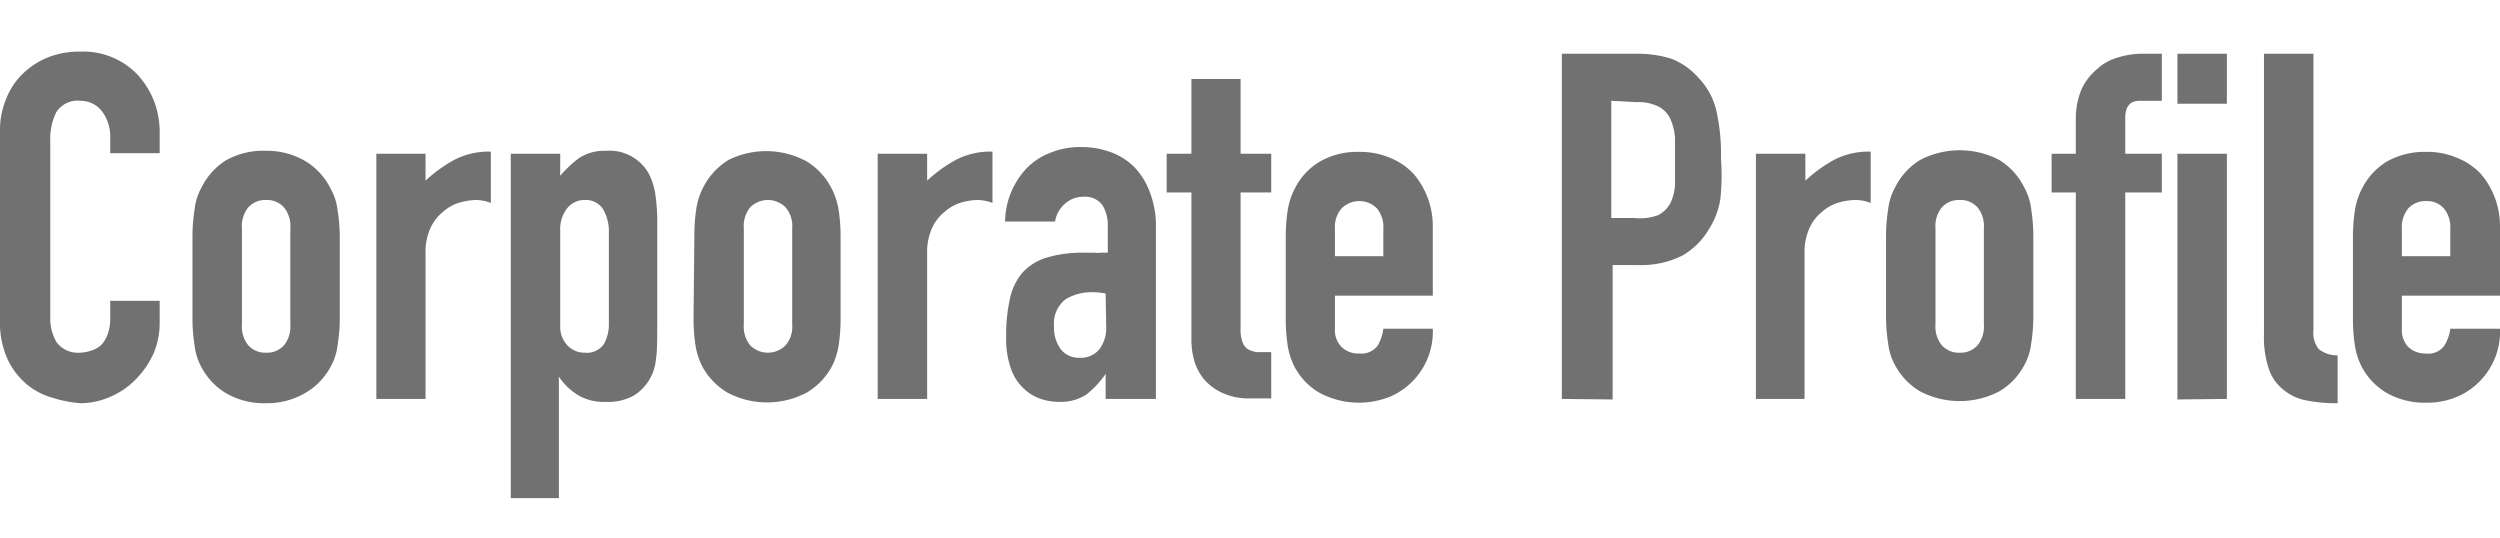 <svg xmlns="http://www.w3.org/2000/svg" viewBox="0 0 93 20"><defs><style>.cls-1{fill:none;}.cls-2{fill:#727171;}</style></defs><g id="レイヤー_2" data-name="レイヤー 2"><g id="_1124_グロナビ_英語常時表記_" data-name="★1124_グロナビ（英語常時表記）"><rect class="cls-1" width="93" height="20"/><path class="cls-2" d="M5.94,11.19V12a2.88,2.88,0,0,1-.22,1.13,3.3,3.3,0,0,1-.63.94,2.88,2.88,0,0,1-.92.66A2.79,2.79,0,0,1,3,15,4.41,4.41,0,0,1,2,14.81a2.59,2.59,0,0,1-1-.51,2.73,2.73,0,0,1-.71-.92A3.26,3.26,0,0,1,0,11.93V4.87A3,3,0,0,1,.22,3.7a2.68,2.68,0,0,1,.61-.94,2.9,2.9,0,0,1,.94-.62A3.19,3.19,0,0,1,3,1.92a2.79,2.79,0,0,1,2.1.84,3.16,3.16,0,0,1,.63,1A3.28,3.28,0,0,1,5.94,5V5.7H4.1V5.09a1.53,1.53,0,0,0-.3-.94A1,1,0,0,0,3,3.75a.94.94,0,0,0-.91.43,2.26,2.26,0,0,0-.22,1.07V11.8a1.75,1.75,0,0,0,.24.94,1,1,0,0,0,.87.38,1.46,1.46,0,0,0,.39-.07,1.06,1.06,0,0,0,.39-.21A1.21,1.21,0,0,0,4,12.45a1.67,1.67,0,0,0,.1-.63v-.63Z"/><path class="cls-2" d="M7.16,8.78a6.53,6.53,0,0,1,.08-1,2.19,2.19,0,0,1,.27-.83,2.47,2.47,0,0,1,.92-1A2.83,2.83,0,0,1,9.9,5.61,2.81,2.81,0,0,1,11.37,6a2.47,2.47,0,0,1,.92,1,2.19,2.19,0,0,1,.27.83,6.53,6.53,0,0,1,.08,1v3a6.43,6.43,0,0,1-.08,1,2.19,2.19,0,0,1-.27.83,2.47,2.47,0,0,1-.92.95A2.81,2.81,0,0,1,9.9,15a2.83,2.83,0,0,1-1.47-.36,2.47,2.47,0,0,1-.92-.95,2.19,2.19,0,0,1-.27-.83,6.43,6.43,0,0,1-.08-1ZM9,12.07a1.1,1.1,0,0,0,.24.78.85.85,0,0,0,.66.27.84.84,0,0,0,.66-.27,1.1,1.1,0,0,0,.24-.78V8.49a1.1,1.1,0,0,0-.24-.78.84.84,0,0,0-.66-.27.85.85,0,0,0-.66.27A1.1,1.1,0,0,0,9,8.49Z"/><path class="cls-2" d="M14,14.84V5.72h1.83v1a5.28,5.28,0,0,1,1.1-.79,2.81,2.81,0,0,1,1.33-.29V7.55a1.51,1.51,0,0,0-.56-.11,2.49,2.49,0,0,0-.62.1,1.64,1.64,0,0,0-.6.34,1.72,1.72,0,0,0-.47.61,2.14,2.14,0,0,0-.18.93v5.42Z"/><path class="cls-2" d="M19,18.53V5.72h1.84v.82a4.3,4.3,0,0,1,.7-.66,1.72,1.72,0,0,1,1-.27,1.67,1.67,0,0,1,1.6.86,2.52,2.52,0,0,1,.24.76,7.72,7.72,0,0,1,.07,1.2v3.48c0,.67,0,1.16-.05,1.46a1.77,1.77,0,0,1-.83,1.35,2,2,0,0,1-1.05.23,1.9,1.9,0,0,1-1-.24,2.31,2.31,0,0,1-.73-.7h0v4.52Zm3.65-9.84a1.69,1.69,0,0,0-.21-.9.76.76,0,0,0-.69-.35.81.81,0,0,0-.66.32,1.25,1.25,0,0,0-.25.82v3.55a1,1,0,0,0,.26.71.87.87,0,0,0,.65.28.77.77,0,0,0,.72-.33,1.51,1.51,0,0,0,.18-.75Z"/><path class="cls-2" d="M25.83,8.78a6.58,6.58,0,0,1,.07-1,2.61,2.61,0,0,1,.27-.83,2.57,2.57,0,0,1,.93-1A3.16,3.16,0,0,1,30,6a2.49,2.49,0,0,1,.93,1,2.61,2.61,0,0,1,.27.83,6.58,6.58,0,0,1,.07,1v3a6.5,6.5,0,0,1-.07,1,2.61,2.61,0,0,1-.27.83,2.49,2.49,0,0,1-.93.95,3.16,3.16,0,0,1-2.93,0,2.57,2.57,0,0,1-.93-.95,2.61,2.61,0,0,1-.27-.83,6.5,6.5,0,0,1-.07-1Zm1.84,3.29a1.1,1.1,0,0,0,.24.78.93.93,0,0,0,1.31,0,1.06,1.06,0,0,0,.25-.78V8.49a1.06,1.06,0,0,0-.25-.78.93.93,0,0,0-1.31,0,1.1,1.1,0,0,0-.24.78Z"/><path class="cls-2" d="M32.65,14.84V5.72h1.84v1a5.28,5.28,0,0,1,1.1-.79,2.81,2.81,0,0,1,1.33-.29V7.55a1.55,1.55,0,0,0-.56-.11,2.42,2.42,0,0,0-.62.1,1.64,1.64,0,0,0-.6.34,1.61,1.61,0,0,0-.47.61,2.14,2.14,0,0,0-.18.93v5.42Z"/><path class="cls-2" d="M41.13,14.84v-.93h0a3.61,3.61,0,0,1-.72.77,1.76,1.76,0,0,1-1,.27,2.21,2.21,0,0,1-.66-.1,1.69,1.69,0,0,1-.64-.37,1.84,1.84,0,0,1-.49-.73,3.28,3.28,0,0,1-.19-1.23,6.09,6.09,0,0,1,.13-1.36,2.23,2.23,0,0,1,.46-1,2,2,0,0,1,.89-.57,4.64,4.64,0,0,1,1.42-.19h.2l.19,0a.75.75,0,0,0,.22,0l.27,0v-1a1.42,1.42,0,0,0-.2-.77.8.8,0,0,0-.72-.31,1,1,0,0,0-.65.24,1.08,1.08,0,0,0-.39.68H37.39a2.93,2.93,0,0,1,.82-2,2.46,2.46,0,0,1,.87-.56,2.88,2.88,0,0,1,1.13-.21,3.14,3.14,0,0,1,1.08.18,2.41,2.41,0,0,1,.88.54,2.59,2.59,0,0,1,.58.9A3.46,3.46,0,0,1,43,8.49v6.35Zm0-3.92a2.54,2.54,0,0,0-.5-.05,1.85,1.85,0,0,0-1,.27,1.14,1.14,0,0,0-.42,1,1.34,1.34,0,0,0,.25.85.85.85,0,0,0,.7.32.89.89,0,0,0,.73-.31,1.3,1.3,0,0,0,.26-.86Z"/><path class="cls-2" d="M44.32,5.72V2.94h1.83V5.72h1.14V7.16H46.15v5.05a1.39,1.39,0,0,0,.07.51.51.51,0,0,0,.2.27,1,1,0,0,0,.35.11l.52,0v1.72h-.76a2.34,2.34,0,0,1-1.05-.2,2,2,0,0,1-.68-.5,1.92,1.92,0,0,1-.37-.69,2.9,2.9,0,0,1-.11-.75V7.16H43.4V5.72Z"/><path class="cls-2" d="M53.3,11H49.66v1.24a.87.87,0,0,0,.25.67.88.88,0,0,0,.65.24.75.75,0,0,0,.7-.31,1.68,1.68,0,0,0,.2-.61H53.3a2.63,2.63,0,0,1-.74,1.94,2.59,2.59,0,0,1-.86.59,3.11,3.11,0,0,1-2.6-.14,2.42,2.42,0,0,1-.93-.95,2.61,2.61,0,0,1-.27-.83,6.5,6.5,0,0,1-.07-1v-3a6.58,6.58,0,0,1,.07-1,2.61,2.61,0,0,1,.27-.83,2.42,2.42,0,0,1,.93-1,2.8,2.8,0,0,1,1.46-.36,2.88,2.88,0,0,1,1.15.22,2.53,2.53,0,0,1,.87.59,3,3,0,0,1,.72,2ZM49.66,9.53h1.8v-1a1.1,1.1,0,0,0-.24-.78.93.93,0,0,0-1.31,0,1.06,1.06,0,0,0-.25.78Z"/><path class="cls-2" d="M58.1,14.84V2h2.76a4.15,4.15,0,0,1,1.33.19,2.62,2.62,0,0,1,1,.71,2.64,2.64,0,0,1,.65,1.18,7.36,7.36,0,0,1,.18,1.82A8.56,8.56,0,0,1,64,7.39a2.88,2.88,0,0,1-.42,1.12,2.71,2.71,0,0,1-1,1,3.42,3.42,0,0,1-1.65.35h-.94v5ZM59.94,3.75V8.11h.88A1.9,1.9,0,0,0,61.69,8a1.08,1.08,0,0,0,.45-.45,1.78,1.78,0,0,0,.17-.67c0-.26,0-.56,0-.88s0-.58,0-.85a2,2,0,0,0-.17-.72,1,1,0,0,0-.43-.46,1.69,1.69,0,0,0-.83-.17Z"/><path class="cls-2" d="M65.32,14.84V5.72h1.84v1a5.28,5.28,0,0,1,1.1-.79,2.81,2.81,0,0,1,1.33-.29V7.55A1.55,1.55,0,0,0,69,7.44a2.42,2.42,0,0,0-.62.1,1.64,1.64,0,0,0-.6.34,1.61,1.61,0,0,0-.47.61,2.14,2.14,0,0,0-.18.93v5.42Z"/><path class="cls-2" d="M70.16,8.78a6.53,6.53,0,0,1,.08-1,2.19,2.19,0,0,1,.27-.83,2.47,2.47,0,0,1,.92-1,3.18,3.18,0,0,1,2.94,0,2.47,2.47,0,0,1,.92,1,2.19,2.19,0,0,1,.27.83,6.53,6.53,0,0,1,.08,1v3a6.43,6.43,0,0,1-.08,1,2.19,2.19,0,0,1-.27.83,2.47,2.47,0,0,1-.92.95,3.18,3.18,0,0,1-2.94,0,2.47,2.47,0,0,1-.92-.95,2.19,2.19,0,0,1-.27-.83,6.43,6.43,0,0,1-.08-1ZM72,12.07a1.1,1.1,0,0,0,.24.78.85.85,0,0,0,.66.27.84.84,0,0,0,.66-.27,1.1,1.1,0,0,0,.24-.78V8.49a1.1,1.1,0,0,0-.24-.78.84.84,0,0,0-.66-.27.85.85,0,0,0-.66.27,1.1,1.1,0,0,0-.24.78Z"/><path class="cls-2" d="M77.22,14.84V7.16h-.9V5.72h.9V4.47a2.88,2.88,0,0,1,.2-1.12A2.14,2.14,0,0,1,78,2.58a1.87,1.87,0,0,1,.75-.43A3.15,3.15,0,0,1,79.58,2h.84V3.75H79.6q-.54,0-.54.63V5.72h1.36V7.16H79.06v7.68Z"/><path class="cls-2" d="M81,3.86V2h1.84V3.86Zm0,11V5.72h1.84v9.12Z"/><path class="cls-2" d="M84.22,2h1.84V12.27a1,1,0,0,0,.19.71,1.11,1.11,0,0,0,.71.24V15a5.69,5.69,0,0,1-1.14-.1,1.84,1.84,0,0,1-.86-.39,1.63,1.63,0,0,1-.55-.76,3.67,3.67,0,0,1-.19-1.31Z"/><path class="cls-2" d="M93,11H89.35v1.24a.9.9,0,0,0,.24.67.92.92,0,0,0,.66.24.72.72,0,0,0,.69-.31,1.53,1.53,0,0,0,.21-.61H93a2.63,2.63,0,0,1-.74,1.94,2.59,2.59,0,0,1-.86.59,2.79,2.79,0,0,1-1.14.22,2.86,2.86,0,0,1-1.47-.36,2.47,2.47,0,0,1-.92-.95,2.61,2.61,0,0,1-.27-.83,6.5,6.5,0,0,1-.07-1v-3a6.58,6.58,0,0,1,.07-1,2.61,2.61,0,0,1,.27-.83,2.47,2.47,0,0,1,.92-1,2.86,2.86,0,0,1,1.47-.36,2.79,2.79,0,0,1,1.14.22,2.48,2.48,0,0,1,.88.59,3,3,0,0,1,.72,2ZM89.35,9.53h1.8v-1a1.1,1.1,0,0,0-.24-.78.84.84,0,0,0-.66-.27.87.87,0,0,0-.66.27,1.1,1.1,0,0,0-.24.78Z"/></g></g></svg>